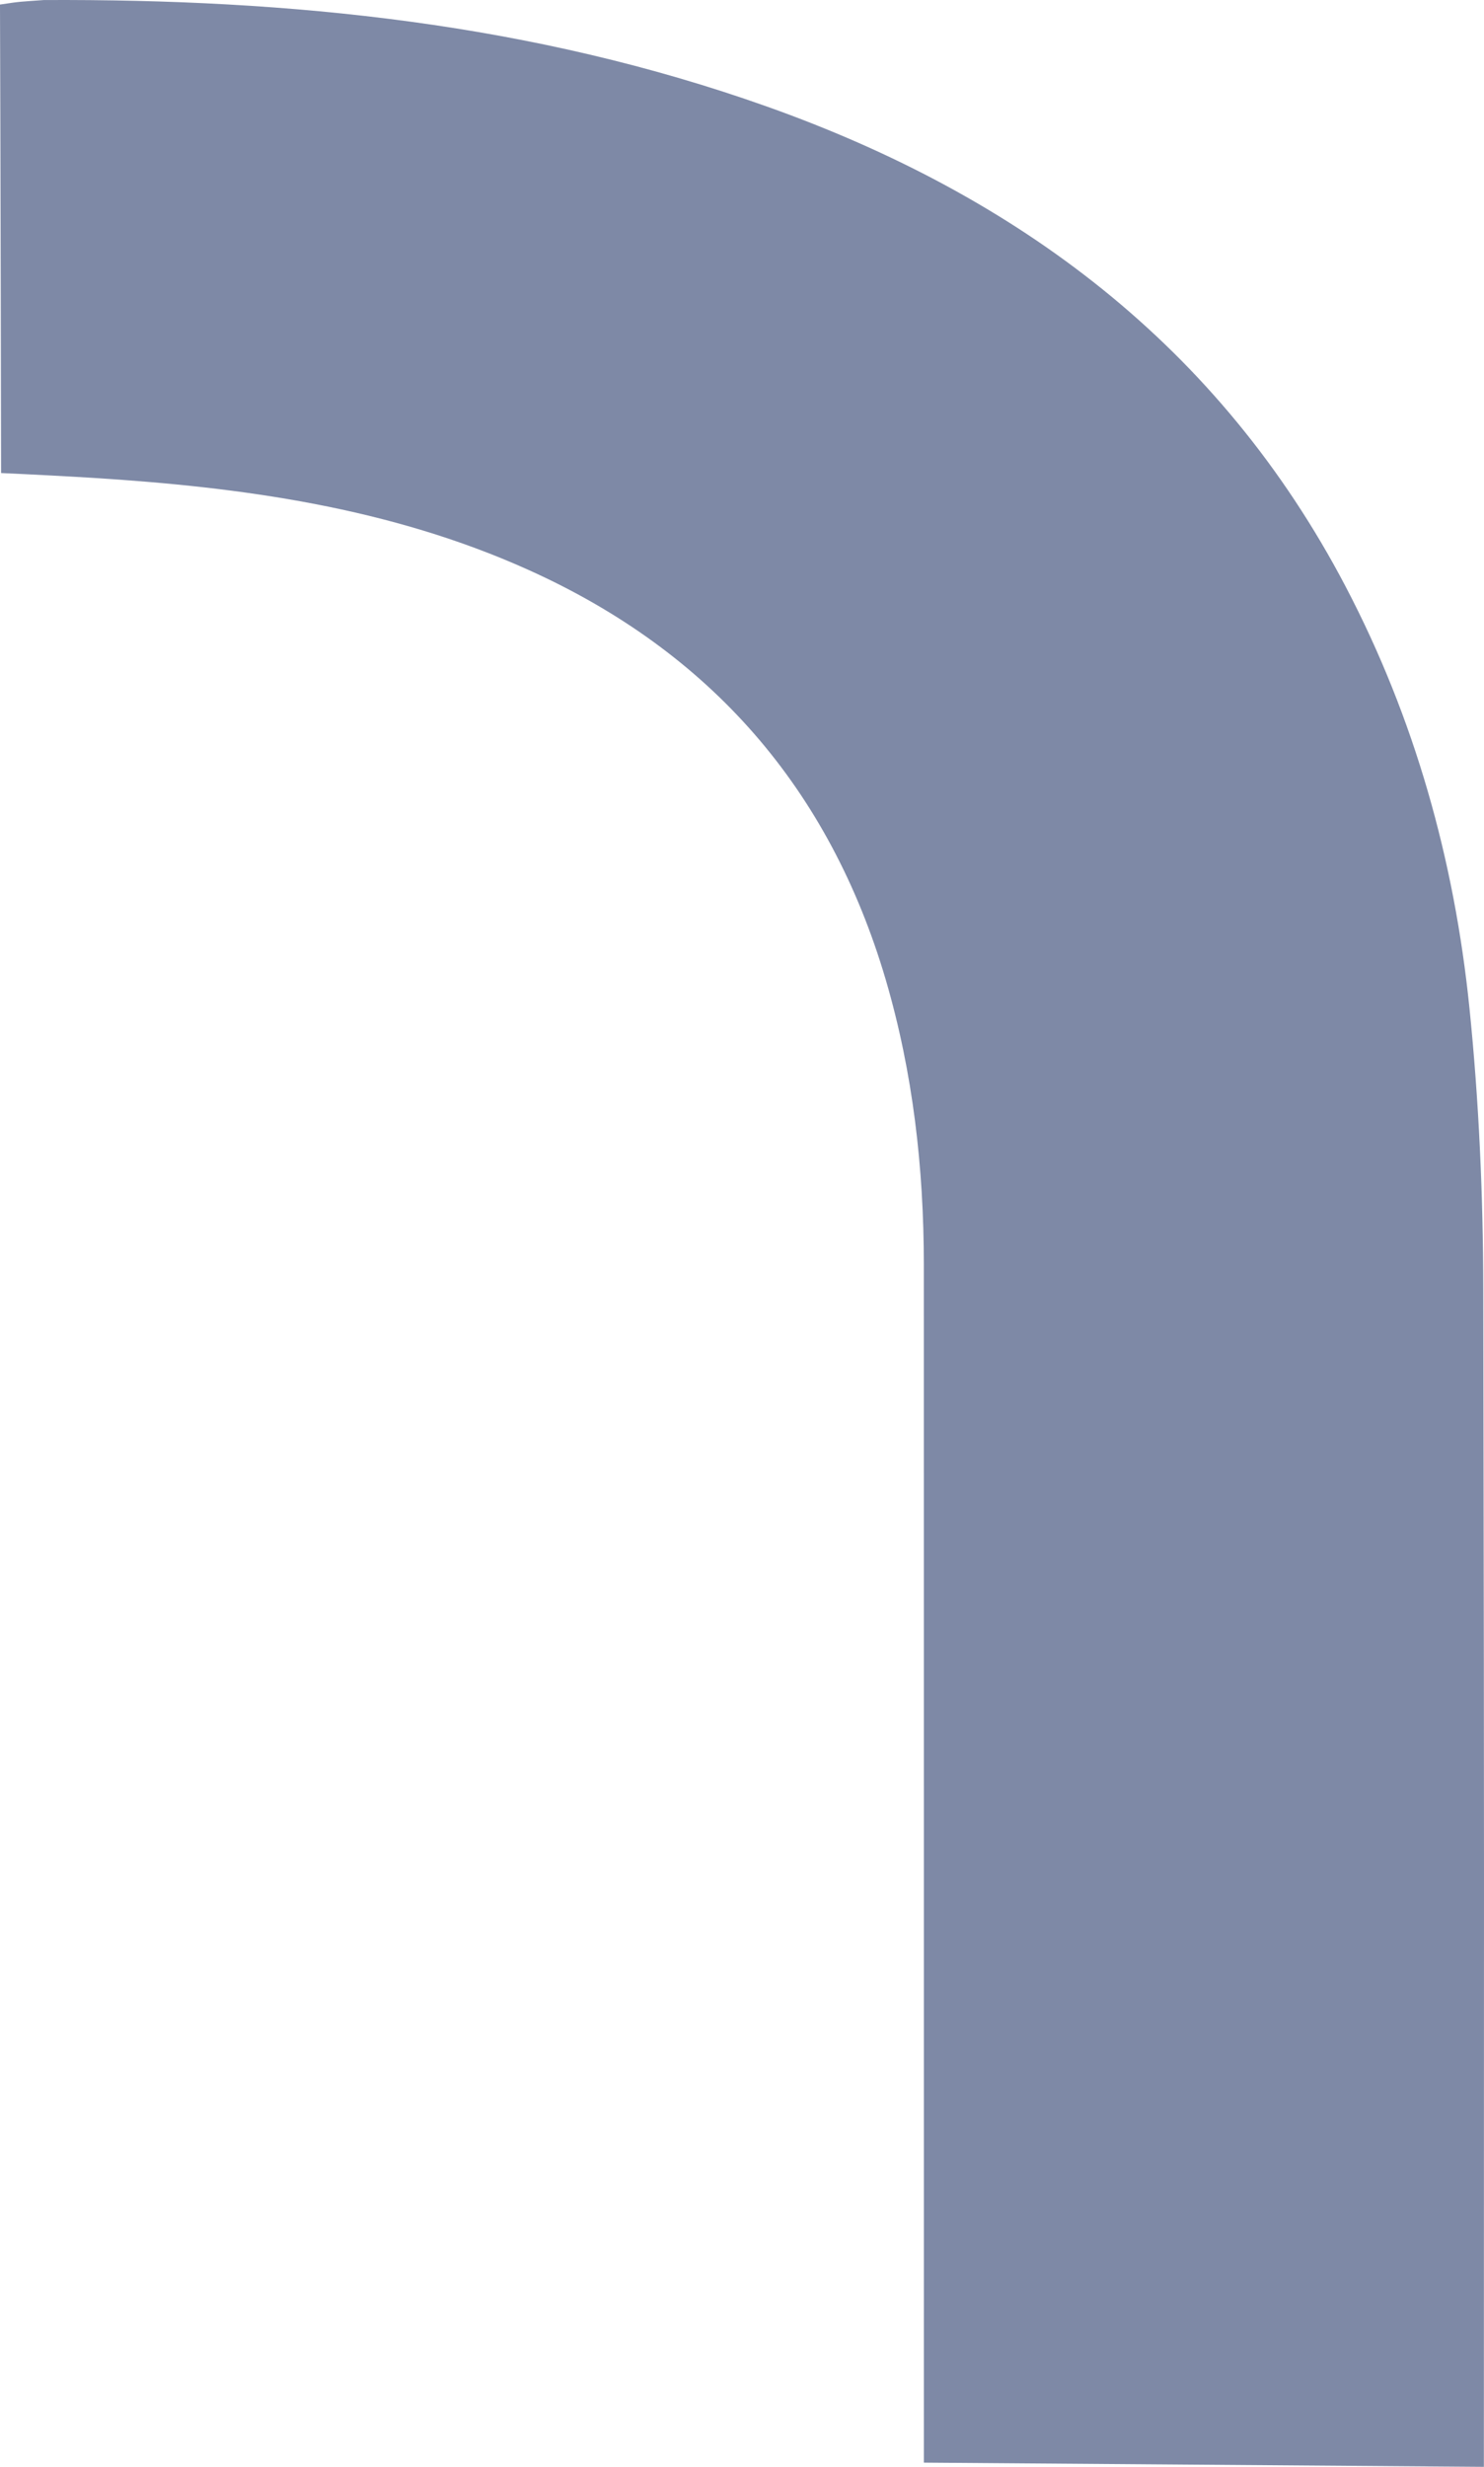 <svg xmlns="http://www.w3.org/2000/svg" width="669.868" height="1112.984" viewBox="0 0 669.868 1112.984"><path id="Tracciato_29" data-name="Tracciato 29" d="M-274.129,456.977c0,300.366-.241,231.186.271,531.552.071,42.236,1.951,84.662,6.243,126.667,6.806,66.616,24.662,130.568,55.919,190.177,56.854,108.43,147.82,176.233,261.106,216.487,105.675,37.561,214.928,48.625,326.485,48.082,10.934-.808,10.09-.561,19.787-2.035-.279-71.619-.482-211.16-.49-211.373-13.743-.613-31.119-1.536-41.112-2.159-67.662-4.213-134.308-13.342-196.923-41.532Q33.978,1257.392-4.165,1127.834c-12.266-41.844-17.152-84.813-17.162-128.336-.04-303.382-.02-237.229-.02-540.621Z" transform="translate(395.682 1569.961) rotate(180)" fill="#213467" opacity="0.58"></path></svg>